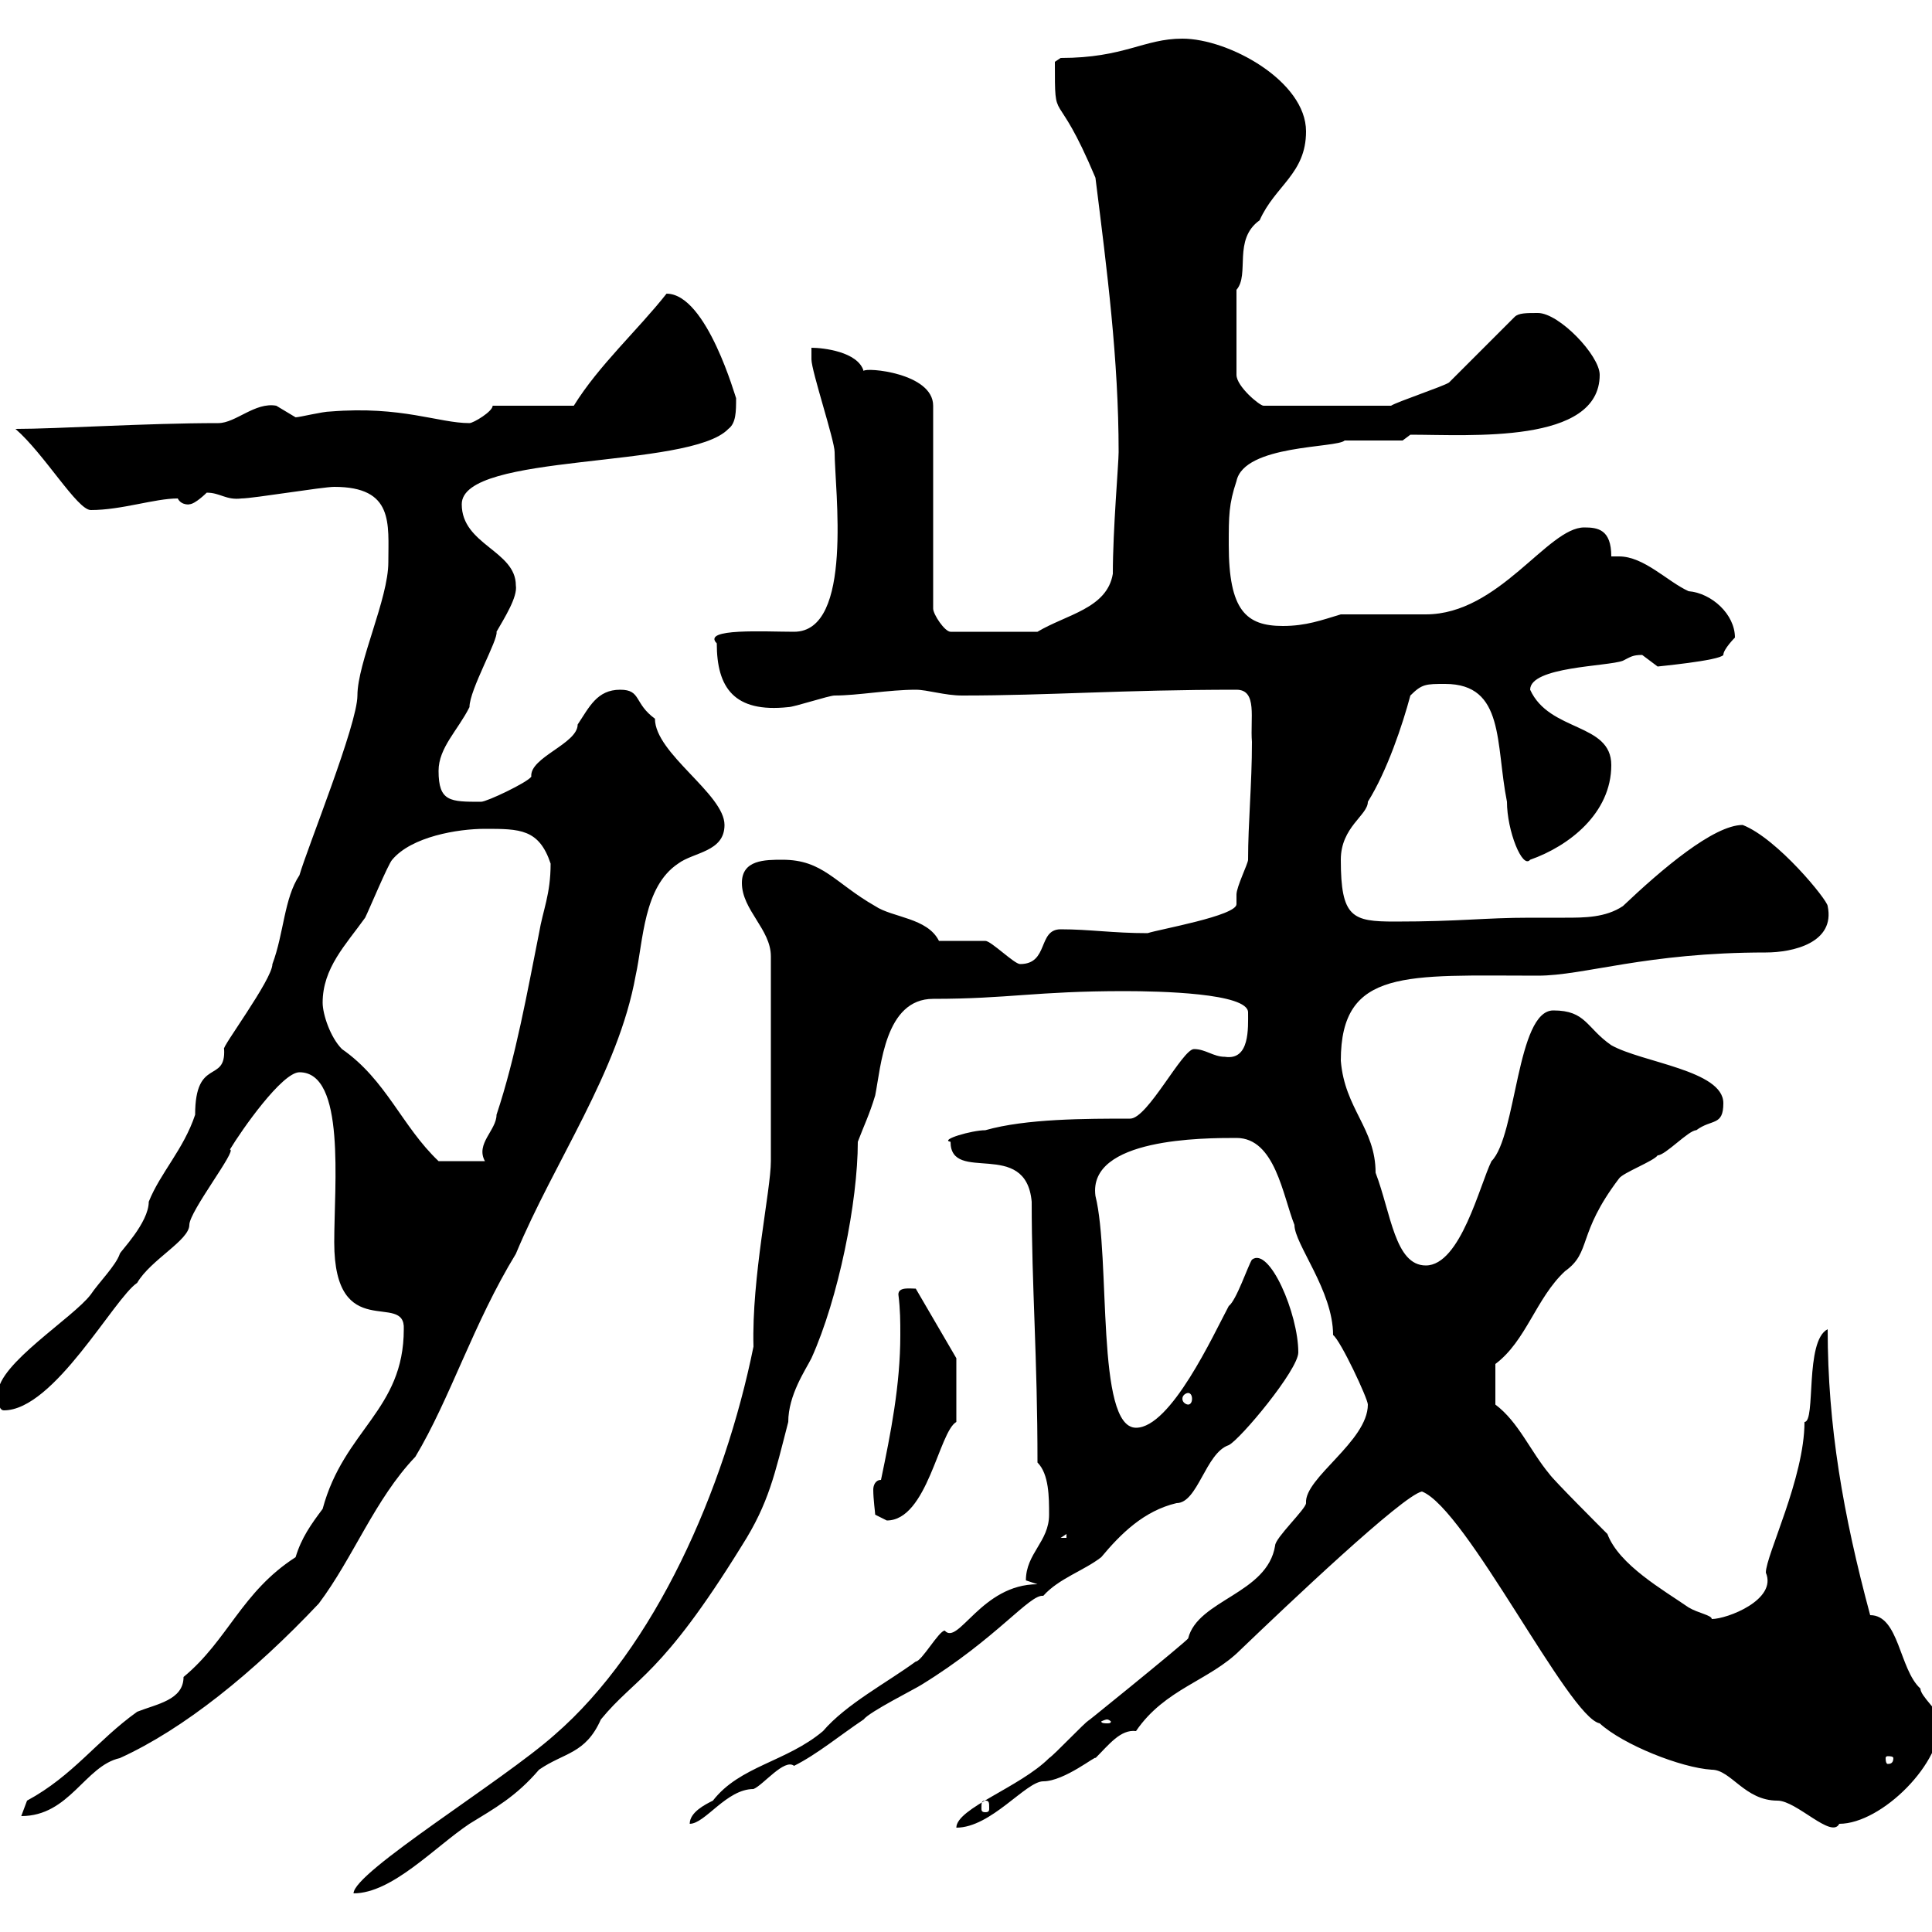 <svg xmlns="http://www.w3.org/2000/svg" xmlns:xlink="http://www.w3.org/1999/xlink" width="300" height="300"><path d="M119.70 180.30C119.70 184.80 116.70 198.30 117 209.10C112.50 231.30 101.70 255.90 86.10 269.40C78 276.60 54.90 290.70 54.90 294C60.90 294 67.50 286.80 72.90 283.20C76.80 280.80 80.10 279 83.70 274.80C87.60 272.10 90.90 272.40 93.30 267C98.70 260.40 102.60 260.40 115.20 240C119.40 233.40 120.30 228.90 122.40 220.80C122.40 216.60 125.10 212.70 126 210.90C130.20 201.60 133.20 186.60 133.20 177.30C134.10 174.90 135 173.10 135.90 170.10C136.80 165.60 137.40 155.10 144.90 155.10C156.60 155.10 160.80 153.90 174.60 153.90C180 153.90 193.80 154.20 193.80 157.20C193.80 159.60 194.10 164.70 190.20 164.10C188.40 164.10 187.20 162.90 185.40 162.90C183.60 162.90 178.20 173.70 175.50 173.70C168.60 173.70 159.30 173.70 153 175.50C150.90 175.50 145.80 177 147.60 177.30C147.60 183.90 159.30 176.70 160.20 186.60C160.20 199.80 161.10 210.60 161.10 227.10C162.90 228.90 162.90 232.50 162.90 235.20C162.90 239.40 159.30 241.20 159.30 245.40C159.30 245.40 161.10 246 161.10 246C152.40 246 148.80 255.60 146.70 253.20C145.80 253.20 143.10 258 142.20 258C137.70 261.30 131.40 264.60 127.80 268.80C122.10 273.60 114.90 274.20 110.70 279.60C109.50 280.20 107.10 281.40 107.10 283.20C109.50 283.20 112.80 277.80 117 277.80C118.50 277.20 121.80 273 123.30 274.20C126.90 272.40 130.50 269.40 134.10 267C135 265.80 142.20 262.20 143.10 261.60C154.80 254.40 159.90 247.50 162 247.80C164.40 245.10 168.30 243.90 171 241.80C174 238.20 177.60 234.60 182.70 233.40C186 233.40 187.20 225.60 190.80 224.40C192.60 223.50 201.60 212.70 201.60 210C201.60 204 197.10 193.50 194.40 195.60C193.80 196.50 192 201.90 190.80 202.80C188.40 207.30 181.80 221.70 176.40 221.70C170.10 221.70 172.50 195.30 170.10 185.70C168.90 176.70 186.90 176.70 192 176.70C198 176.70 199.20 185.70 201 190.20C201 193.20 207 200.40 207 207.30C208.20 208.20 212.40 217.20 212.40 218.10C212.40 223.80 202.50 229.50 202.80 233.40C202.80 234.30 198 238.80 198 240C196.80 247.50 186 248.40 184.50 254.40C184.50 254.70 165.60 270 169.20 267C168.30 267.60 163.80 272.40 162.90 273C158.40 277.50 148.50 280.80 148.50 283.80C153.90 283.80 159.30 276.60 162 276.60C165.30 276.60 170.40 272.40 170.10 273C172.20 270.90 174 268.50 176.40 268.80C180.90 262.20 187.80 261 192.60 256.20C199.80 249.30 217.80 232.20 220.80 231.60C227.70 234.30 243.60 266.70 248.40 267.60C252 270.90 261 274.50 265.80 274.80C268.80 274.80 270.90 279.60 276 279.60C279 279.60 284.40 285.60 285.60 283.20C292.20 283.20 301.80 273.60 301.20 267C301.20 265.80 298.20 263.40 298.20 262.20C294.90 259.20 294.90 250.80 290.40 250.80C286.20 235.20 283.80 221.40 283.80 206.40C280.20 208.20 282 220.80 280.20 220.80C280.20 229.50 274.20 241.50 274.20 244.20C276 248.40 268.20 251.40 265.80 251.40C265.80 250.80 263.70 250.50 262.20 249.60C258.30 246.90 251.40 243 249.60 238.20C248.40 237 241.20 229.80 240.60 228.90C237.60 225.30 235.80 220.80 232.20 218.10L232.20 211.80C237 208.20 238.50 201.60 243 197.40C247.20 194.40 244.80 191.70 251.40 183C252 182.10 256.80 180.30 257.40 179.40C258.60 179.40 262.20 175.50 263.40 175.50C265.80 173.70 267.60 174.90 267.60 171.30C267.60 166.20 255 165 250.20 162.30C246.30 159.60 246.30 156.90 241.20 156.90C235.50 156.90 235.50 176.40 231.60 180.30C229.80 183.90 226.80 196.50 221.40 196.50C216.60 196.50 216 188.40 213.60 182.10C213.60 175.20 208.80 172.20 208.20 164.70C208.20 150.30 218.40 151.50 238.80 151.50C246 151.50 255.60 147.90 274.20 147.90C278.40 147.90 285 146.40 283.80 140.70C283.80 139.80 276 130.20 270.60 128.10C266.10 128.10 258 135 252 140.70C249.30 142.50 246 142.50 243 142.50C241.20 142.50 239.40 142.50 237.60 142.50C230.40 142.50 226.80 143.10 216.60 143.10C210 143.10 208.20 142.50 208.20 133.50C208.20 128.40 212.40 126.60 212.40 124.50C215.40 119.70 217.80 112.50 219 108C220.80 106.20 221.40 106.20 224.40 106.20C233.70 106.20 232.20 115.50 234 124.50C234 129 236.40 135 237.60 133.50C243.60 131.40 250.20 126.30 250.20 118.80C250.20 112.20 240.60 113.70 237.60 107.10C237.60 103.50 249.60 103.50 252 102.60C253.20 102 253.50 101.70 255 101.70C255 101.70 257.40 103.50 257.40 103.50C257.10 103.50 267 102.60 267.60 101.70C267.60 100.80 269.40 99 269.40 99C269.40 95.40 265.80 92.10 262.20 91.80C258.90 90.30 255.30 86.40 251.40 86.40C251.10 86.40 250.80 86.40 250.20 86.40C250.20 82.20 248.10 81.90 246 81.90C240.30 81.90 232.80 95.40 221.40 95.40C219.60 95.40 210 95.40 208.20 95.40C205.20 96.30 202.80 97.20 199.20 97.20C193.50 97.20 190.80 94.80 190.80 84.60C190.80 80.10 190.80 78.30 192 74.70C193.20 69 207.60 69.60 208.80 68.40C210.60 68.40 217.20 68.40 217.80 68.40L219 67.50C228.30 67.50 248.40 69 248.40 58.20C248.40 55.20 242.10 48.60 238.80 48.60C237 48.60 235.80 48.60 235.20 49.20L225 59.40C224.10 60 216.90 62.40 216 63L196.20 63C195.60 63 192 60 192 58.20L192 45C194.10 42.60 191.40 37.20 195.60 34.20C198 28.80 202.80 27 202.80 20.40C202.80 12.60 190.80 6 183.60 6C177.60 6 174.60 9 164.70 9L163.80 9.60C163.80 20.10 163.80 12.60 170.10 27.60C171.90 42 173.70 55.80 173.70 70.20C173.70 72 172.80 82.20 172.80 89.10C171.90 94.50 165.60 95.40 161.10 98.10L147.60 98.10C146.70 98.10 144.90 95.40 144.90 94.50L144.90 63C144.90 57.90 134.40 57 134.10 57.60C133.20 54.60 127.80 54 126 54C126 54.60 126 55.80 126 55.80C126 57.60 129.60 68.40 129.60 70.20C129.60 75.90 132.60 98.10 123.30 98.10C118.80 98.10 108.90 97.50 111.30 99.90C111.30 106.80 114 110.70 122.40 109.80C123.30 109.80 128.70 108 129.60 108C133.20 108 138 107.10 142.20 107.10C144 107.10 146.70 108 149.40 108C162.90 108 174.30 107.10 192 107.10C195.30 107.10 194.10 111.60 194.40 115.20C194.40 121.80 193.80 127.80 193.80 133.50C193.80 134.10 192 137.70 192 138.90C192 139.50 192 140.40 192 140.40C192 142.20 180 144.30 178.20 144.90C172.80 144.90 169.20 144.30 164.70 144.30C161.10 144.30 162.90 149.70 158.40 149.70C157.50 149.70 153.90 146.10 153 146.10C152.10 146.10 146.70 146.10 145.80 146.10C144 142.50 138.60 142.50 135.90 140.70C129.60 137.10 127.80 133.50 121.50 133.50C118.80 133.50 115.20 133.50 115.20 137.10C115.20 141.30 119.70 144.30 119.70 148.50ZM62.70 206.40C62.70 219 53.40 222 50.10 234.30C48.30 236.70 46.80 238.80 45.90 241.80C37.50 247.20 35.40 254.70 28.50 260.40C28.50 264 24.30 264.60 21.30 265.80C15 270.30 11.40 275.70 4.20 279.60C4.20 279.60 3.30 282 3.30 282C10.80 282 13.20 274.20 18.60 273C28.50 268.50 39.30 259.80 49.50 249C54.90 241.80 58.20 232.80 64.50 226.20C69.90 217.20 73.50 205.50 80.10 194.70C86.10 180.30 96 166.50 98.70 151.50C99.90 146.10 99.90 137.70 105.30 134.10C107.70 132.30 112.50 132.30 112.50 128.10C112.50 123.30 101.70 117 101.70 111.60C98.40 109.20 99.60 107.10 96.30 107.10C92.70 107.10 91.50 109.80 89.70 112.50C89.70 115.50 82.20 117.60 82.50 120.60C81.90 121.50 75.60 124.50 74.70 124.50C69.90 124.50 68.10 124.50 68.10 119.70C68.10 116.10 71.10 113.40 72.90 109.80C72.90 107.10 77.40 99.30 77.10 98.10C78.30 96 80.40 92.70 80.10 90.90C80.10 85.50 71.70 84.60 71.70 78.30C71.70 70.20 107.10 72.90 113.10 66.60C114.30 65.70 114.30 63.90 114.30 61.80C114.30 62.10 109.80 45.60 103.50 45.60C99 51.30 93 56.70 89.10 63L76.50 63C76.50 63.90 73.50 65.70 72.90 65.70C68.10 65.70 62.40 63 51.30 63.90C50.10 63.90 46.50 64.80 45.90 64.80C45.90 64.80 42.90 63 42.90 63C39.60 62.40 36.60 65.70 33.90 65.70C22.50 65.70 9 66.60 2.40 66.60C6.90 70.50 12 79.20 14.10 79.20C18.90 79.20 24 77.40 27.60 77.40C28.20 78.60 29.70 78.30 29.40 78.30C30.30 78.30 32.10 76.50 32.10 76.50C34.20 76.50 35.10 77.70 37.50 77.40C39.30 77.40 50.10 75.60 51.90 75.60C61.20 75.60 60.30 81.30 60.30 87.30C60.30 93 55.50 102.90 55.50 108C55.50 112.50 47.70 131.70 46.50 135.90C44.10 139.50 44.10 144.90 42.30 149.70C42.30 152.10 34.20 162.90 34.80 162.90C35.10 168.30 30.30 164.10 30.30 173.10C28.50 178.50 24.90 182.10 23.10 186.60C23.10 189.90 18.60 194.40 18.60 194.70C18 196.50 15.30 199.20 14.10 201C11.40 204.60-0.30 211.80-0.30 216.30C-0.30 217.20-0.30 219 0.60 219C8.40 219 17.70 201.60 21.30 199.20C23.40 195.60 29.40 192.60 29.40 190.20C29.40 188.10 36.90 178.50 35.70 178.50C37.50 175.50 43.80 166.50 46.50 166.50C53.70 166.50 51.90 183.90 51.90 192.90C51.90 208.80 63 200.40 62.70 206.40ZM153 279.60C153.60 279.60 153.60 279.90 153.60 280.80C153.60 281.10 153.60 281.40 153 281.40C152.40 281.40 152.40 281.10 152.40 280.80C152.40 279.90 152.40 279.60 153 279.60ZM294 273C294 273.90 293.40 273.90 293.10 273.90C293.10 273.90 292.80 273.90 292.80 273C292.80 272.70 293.10 272.70 293.10 272.70C293.40 272.70 294 272.70 294 273ZM171.90 267C172.20 267 172.50 267.30 172.50 267.30C172.50 267.60 172.20 267.60 171.90 267.60C171.60 267.60 171 267.60 171 267.30C171 267.30 171.60 267 171.90 267ZM165.60 238.20L165.60 238.80L164.70 238.80ZM135.90 235.20C135.90 235.20 137.70 236.10 137.70 236.10C144 236.10 145.80 222.30 148.50 220.80C148.50 218.10 148.50 212.70 148.50 210.90L142.20 200.10C141.30 200.10 139.50 199.80 139.50 201C139.80 203.40 139.80 205.20 139.80 207.30C139.80 215.10 138.30 222.60 136.80 229.80C135.90 229.80 135.60 230.70 135.60 231.30C135.60 232.80 135.90 234.90 135.90 235.20ZM184.50 216.30C184.80 216.30 185.10 216.60 185.10 217.20C185.10 217.80 184.80 218.10 184.50 218.10C184.20 218.10 183.60 217.80 183.60 217.20C183.60 216.60 184.20 216.30 184.50 216.30ZM50.10 155.70C50.10 150.30 53.70 146.70 56.70 142.50C57.30 141.30 60.30 134.10 60.90 133.50C63.90 129.90 71.10 128.70 75.30 128.70C80.70 128.70 83.70 128.70 85.50 134.10C85.50 138.90 84.30 141.30 83.70 144.90C81.90 153.90 80.10 164.10 77.10 173.10C77.10 175.50 73.80 177.60 75.30 180.30L68.10 180.30C62.40 174.90 60 167.70 53.10 162.90C51.30 161.10 50.10 157.50 50.10 155.70Z"/></svg>